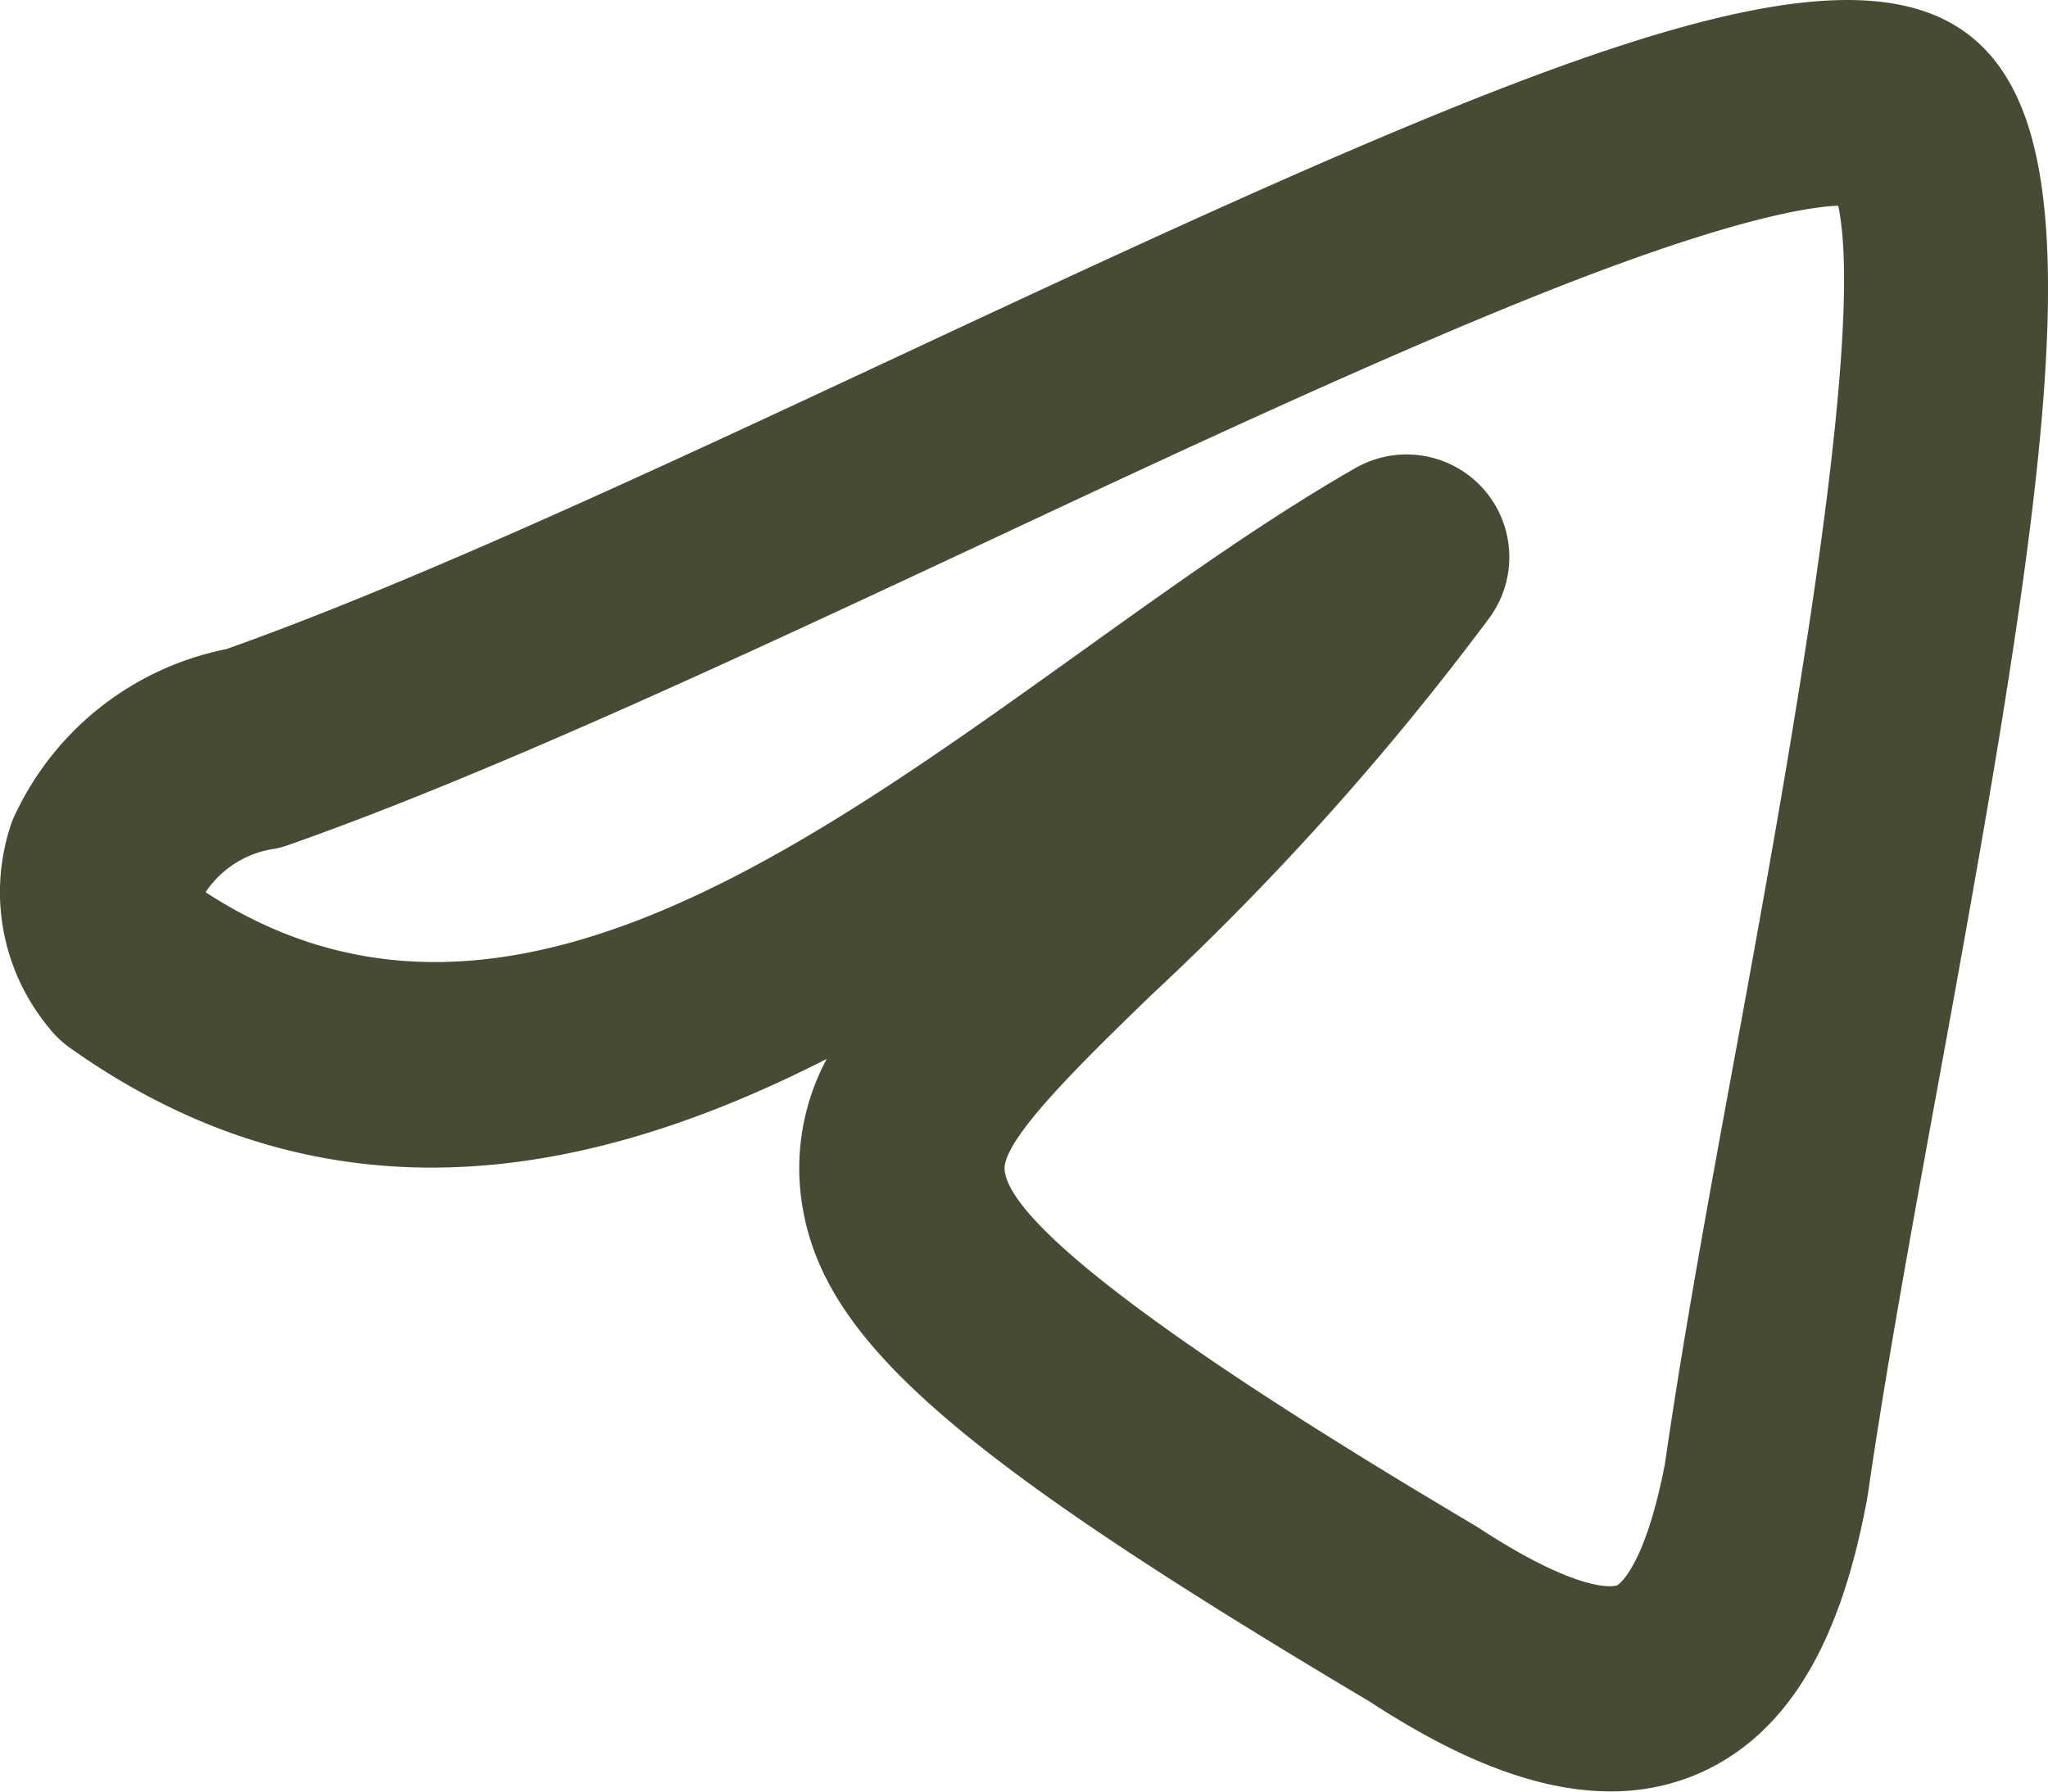 <?xml version="1.0" encoding="UTF-8"?> <svg xmlns="http://www.w3.org/2000/svg" width="53.73" height="47.015" viewBox="0 0 53.73 47.015"> <g id="Group_398" data-name="Group 398" transform="translate(-5531.653 294)"> <path id="Path_698" data-name="Path 698" d="M114.5,82.4c-2.633-5.229-11.319-1.452-29.156,6.892-6.3,2.944-12.81,5.988-17.754,7.742a7.812,7.812,0,0,0-5.613,4.5,5.573,5.573,0,0,0,.943,5.415,2.636,2.636,0,0,0,.58.556c6.89,4.885,13.864,3.33,19.843.282a6.07,6.07,0,0,0-.683,3.553c.434,3.7,3.785,6.686,14.907,13.3,1.556,1.01,3.9,2.35,6.283,2.368h.087a5.746,5.746,0,0,0,2.238-.45c3-1.278,3.981-4.707,4.449-7.151l.037-.219c.459-3.182,1.137-6.895,1.863-10.867C115.017,94.7,116.393,86.159,114.5,82.4m-10.433,39.206c-.01,0-.838.3-3.591-1.494l-.091-.058c-3-1.785-12.126-7.219-12.374-9.337-.091-.782,2-2.815,3.849-4.608a73.354,73.354,0,0,0,8.871-9.9,2.693,2.693,0,0,0-2.172-4.283.149.149,0,0,0-.06,0,2.705,2.705,0,0,0-1.282.354c-2.35,1.345-4.7,3.03-7.217,4.833-7.64,5.474-15.535,11.137-22.953,6.3a2.618,2.618,0,0,1,1.831-1.143,2.526,2.526,0,0,0,.333-.093c5.229-1.835,11.936-4.972,18.422-8.006,4.852-2.275,10.892-5.105,15.446-6.853,4.172-1.6,6.053-1.89,6.8-1.921.739,3.454-1.362,14.943-2.646,21.963-.7,3.795-1.42,7.72-1.9,11.055-.545,2.815-1.259,3.192-1.264,3.194" transform="translate(5470 -374)" fill="#494a34"></path> </g> </svg> 